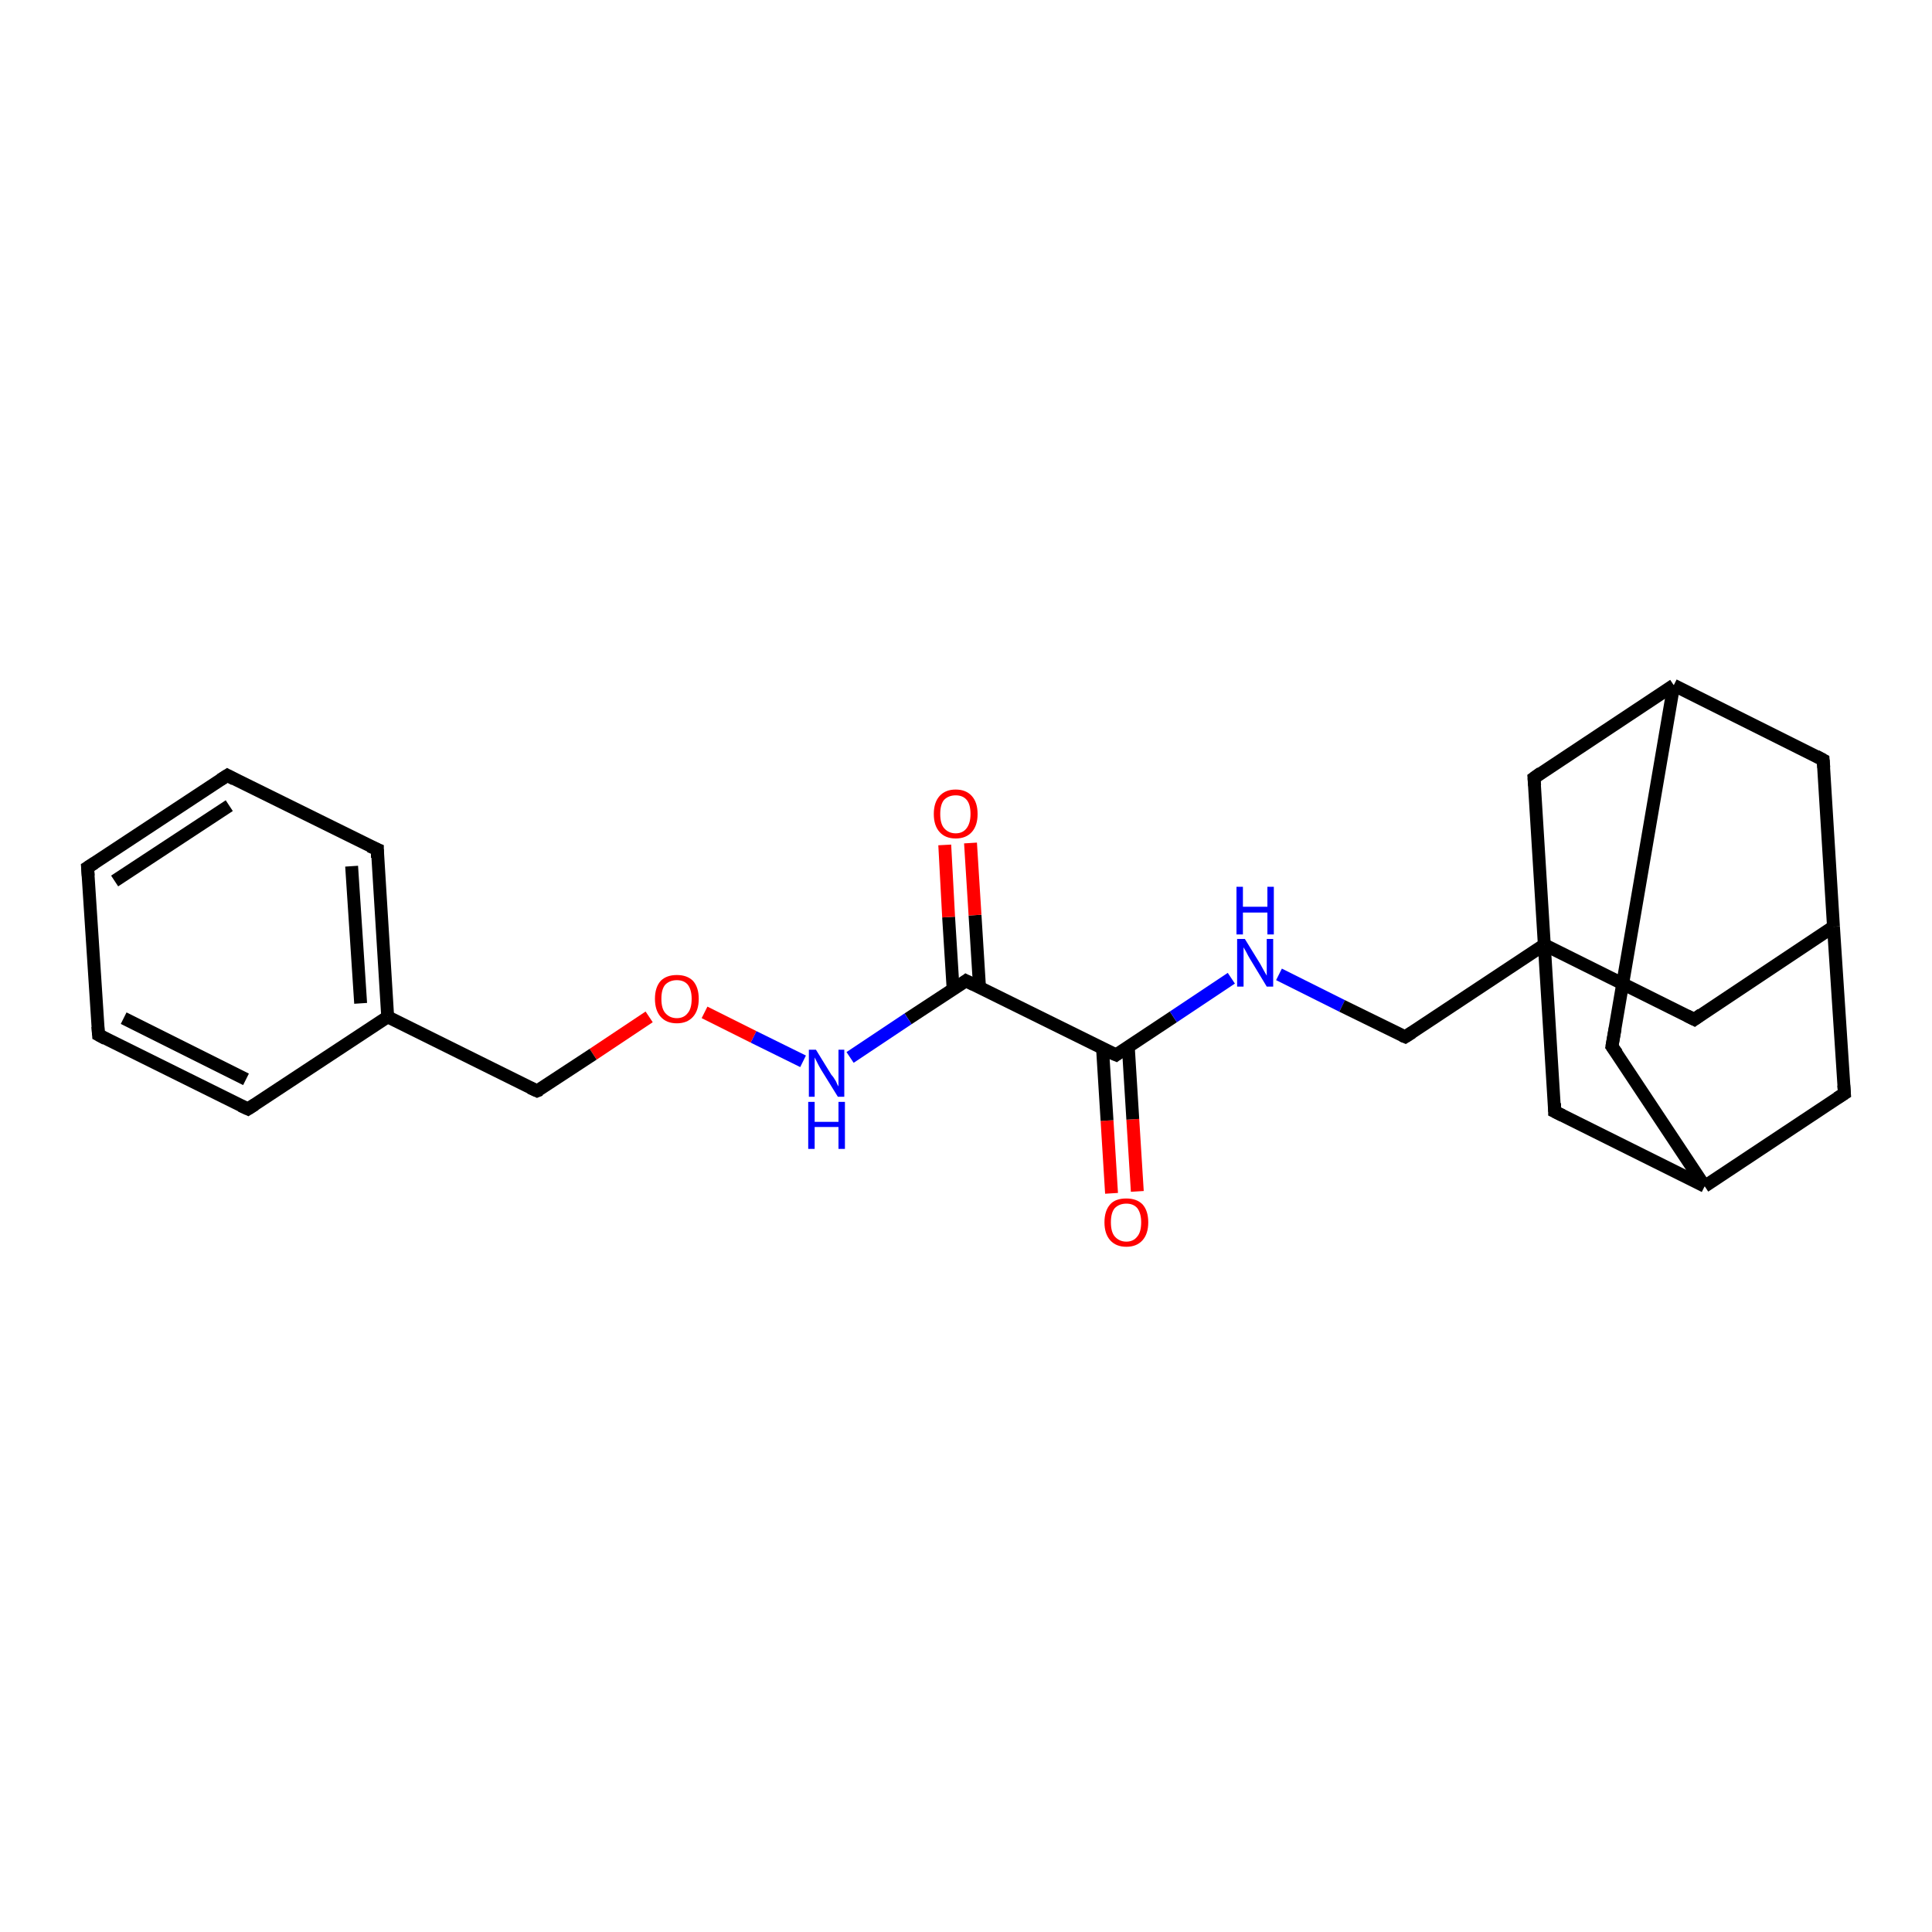 <?xml version='1.0' encoding='iso-8859-1'?>
<svg version='1.1' baseProfile='full'
              xmlns='http://www.w3.org/2000/svg'
                      xmlns:rdkit='http://www.rdkit.org/xml'
                      xmlns:xlink='http://www.w3.org/1999/xlink'
                  xml:space='preserve'
width='300px' height='300px' viewBox='0 0 300 300'>
<!-- END OF HEADER -->
<rect style='opacity:1.0;fill:#FFFFFF;stroke:none' width='300.0' height='300.0' x='0.0' y='0.0'> </rect>
<path class='bond-0 atom-0 atom-1' d='M 172.6,185.3 L 171.9,174.0' style='fill:none;fill-rule:evenodd;stroke:#FF0000;stroke-width:2.0px;stroke-linecap:butt;stroke-linejoin:miter;stroke-opacity:1' />
<path class='bond-0 atom-0 atom-1' d='M 171.9,174.0 L 171.2,162.8' style='fill:none;fill-rule:evenodd;stroke:#000000;stroke-width:2.0px;stroke-linecap:butt;stroke-linejoin:miter;stroke-opacity:1' />
<path class='bond-0 atom-0 atom-1' d='M 176.6,185.0 L 175.9,173.8' style='fill:none;fill-rule:evenodd;stroke:#FF0000;stroke-width:2.0px;stroke-linecap:butt;stroke-linejoin:miter;stroke-opacity:1' />
<path class='bond-0 atom-0 atom-1' d='M 175.9,173.8 L 175.2,162.5' style='fill:none;fill-rule:evenodd;stroke:#000000;stroke-width:2.0px;stroke-linecap:butt;stroke-linejoin:miter;stroke-opacity:1' />
<path class='bond-1 atom-1 atom-2' d='M 173.3,163.8 L 182.2,157.9' style='fill:none;fill-rule:evenodd;stroke:#000000;stroke-width:2.0px;stroke-linecap:butt;stroke-linejoin:miter;stroke-opacity:1' />
<path class='bond-1 atom-1 atom-2' d='M 182.2,157.9 L 191.2,151.9' style='fill:none;fill-rule:evenodd;stroke:#0000FF;stroke-width:2.0px;stroke-linecap:butt;stroke-linejoin:miter;stroke-opacity:1' />
<path class='bond-2 atom-2 atom-3' d='M 198.6,151.3 L 208.4,156.2' style='fill:none;fill-rule:evenodd;stroke:#0000FF;stroke-width:2.0px;stroke-linecap:butt;stroke-linejoin:miter;stroke-opacity:1' />
<path class='bond-2 atom-2 atom-3' d='M 208.4,156.2 L 218.2,161.0' style='fill:none;fill-rule:evenodd;stroke:#000000;stroke-width:2.0px;stroke-linecap:butt;stroke-linejoin:miter;stroke-opacity:1' />
<path class='bond-3 atom-3 atom-4' d='M 218.2,161.0 L 239.8,146.7' style='fill:none;fill-rule:evenodd;stroke:#000000;stroke-width:2.0px;stroke-linecap:butt;stroke-linejoin:miter;stroke-opacity:1' />
<path class='bond-4 atom-4 atom-5' d='M 239.8,146.7 L 263.1,158.3' style='fill:none;fill-rule:evenodd;stroke:#000000;stroke-width:2.0px;stroke-linecap:butt;stroke-linejoin:miter;stroke-opacity:1' />
<path class='bond-5 atom-5 atom-6' d='M 263.1,158.3 L 284.7,143.9' style='fill:none;fill-rule:evenodd;stroke:#000000;stroke-width:2.0px;stroke-linecap:butt;stroke-linejoin:miter;stroke-opacity:1' />
<path class='bond-6 atom-6 atom-7' d='M 284.7,143.9 L 283.1,118.0' style='fill:none;fill-rule:evenodd;stroke:#000000;stroke-width:2.0px;stroke-linecap:butt;stroke-linejoin:miter;stroke-opacity:1' />
<path class='bond-7 atom-7 atom-8' d='M 283.1,118.0 L 259.9,106.4' style='fill:none;fill-rule:evenodd;stroke:#000000;stroke-width:2.0px;stroke-linecap:butt;stroke-linejoin:miter;stroke-opacity:1' />
<path class='bond-8 atom-8 atom-9' d='M 259.9,106.4 L 250.3,162.5' style='fill:none;fill-rule:evenodd;stroke:#000000;stroke-width:2.0px;stroke-linecap:butt;stroke-linejoin:miter;stroke-opacity:1' />
<path class='bond-9 atom-9 atom-10' d='M 250.3,162.5 L 264.7,184.2' style='fill:none;fill-rule:evenodd;stroke:#000000;stroke-width:2.0px;stroke-linecap:butt;stroke-linejoin:miter;stroke-opacity:1' />
<path class='bond-10 atom-10 atom-11' d='M 264.7,184.2 L 286.4,169.8' style='fill:none;fill-rule:evenodd;stroke:#000000;stroke-width:2.0px;stroke-linecap:butt;stroke-linejoin:miter;stroke-opacity:1' />
<path class='bond-11 atom-10 atom-12' d='M 264.7,184.2 L 241.4,172.6' style='fill:none;fill-rule:evenodd;stroke:#000000;stroke-width:2.0px;stroke-linecap:butt;stroke-linejoin:miter;stroke-opacity:1' />
<path class='bond-12 atom-8 atom-13' d='M 259.9,106.4 L 238.2,120.8' style='fill:none;fill-rule:evenodd;stroke:#000000;stroke-width:2.0px;stroke-linecap:butt;stroke-linejoin:miter;stroke-opacity:1' />
<path class='bond-13 atom-1 atom-14' d='M 173.3,163.8 L 150.0,152.3' style='fill:none;fill-rule:evenodd;stroke:#000000;stroke-width:2.0px;stroke-linecap:butt;stroke-linejoin:miter;stroke-opacity:1' />
<path class='bond-14 atom-14 atom-15' d='M 152.1,153.3 L 151.4,142.1' style='fill:none;fill-rule:evenodd;stroke:#000000;stroke-width:2.0px;stroke-linecap:butt;stroke-linejoin:miter;stroke-opacity:1' />
<path class='bond-14 atom-14 atom-15' d='M 151.4,142.1 L 150.7,130.9' style='fill:none;fill-rule:evenodd;stroke:#FF0000;stroke-width:2.0px;stroke-linecap:butt;stroke-linejoin:miter;stroke-opacity:1' />
<path class='bond-14 atom-14 atom-15' d='M 148.0,153.6 L 147.3,142.4' style='fill:none;fill-rule:evenodd;stroke:#000000;stroke-width:2.0px;stroke-linecap:butt;stroke-linejoin:miter;stroke-opacity:1' />
<path class='bond-14 atom-14 atom-15' d='M 147.3,142.4 L 146.7,131.2' style='fill:none;fill-rule:evenodd;stroke:#FF0000;stroke-width:2.0px;stroke-linecap:butt;stroke-linejoin:miter;stroke-opacity:1' />
<path class='bond-15 atom-14 atom-16' d='M 150.0,152.3 L 141.0,158.2' style='fill:none;fill-rule:evenodd;stroke:#000000;stroke-width:2.0px;stroke-linecap:butt;stroke-linejoin:miter;stroke-opacity:1' />
<path class='bond-15 atom-14 atom-16' d='M 141.0,158.2 L 132.0,164.2' style='fill:none;fill-rule:evenodd;stroke:#0000FF;stroke-width:2.0px;stroke-linecap:butt;stroke-linejoin:miter;stroke-opacity:1' />
<path class='bond-16 atom-16 atom-17' d='M 124.7,164.8 L 117.0,161.0' style='fill:none;fill-rule:evenodd;stroke:#0000FF;stroke-width:2.0px;stroke-linecap:butt;stroke-linejoin:miter;stroke-opacity:1' />
<path class='bond-16 atom-16 atom-17' d='M 117.0,161.0 L 109.4,157.2' style='fill:none;fill-rule:evenodd;stroke:#FF0000;stroke-width:2.0px;stroke-linecap:butt;stroke-linejoin:miter;stroke-opacity:1' />
<path class='bond-17 atom-17 atom-18' d='M 100.8,157.9 L 92.1,163.7' style='fill:none;fill-rule:evenodd;stroke:#FF0000;stroke-width:2.0px;stroke-linecap:butt;stroke-linejoin:miter;stroke-opacity:1' />
<path class='bond-17 atom-17 atom-18' d='M 92.1,163.7 L 83.4,169.4' style='fill:none;fill-rule:evenodd;stroke:#000000;stroke-width:2.0px;stroke-linecap:butt;stroke-linejoin:miter;stroke-opacity:1' />
<path class='bond-18 atom-18 atom-19' d='M 83.4,169.4 L 60.2,157.9' style='fill:none;fill-rule:evenodd;stroke:#000000;stroke-width:2.0px;stroke-linecap:butt;stroke-linejoin:miter;stroke-opacity:1' />
<path class='bond-19 atom-19 atom-20' d='M 60.2,157.9 L 58.6,131.9' style='fill:none;fill-rule:evenodd;stroke:#000000;stroke-width:2.0px;stroke-linecap:butt;stroke-linejoin:miter;stroke-opacity:1' />
<path class='bond-19 atom-19 atom-20' d='M 56.0,155.8 L 54.6,134.5' style='fill:none;fill-rule:evenodd;stroke:#000000;stroke-width:2.0px;stroke-linecap:butt;stroke-linejoin:miter;stroke-opacity:1' />
<path class='bond-20 atom-20 atom-21' d='M 58.6,131.9 L 35.3,120.4' style='fill:none;fill-rule:evenodd;stroke:#000000;stroke-width:2.0px;stroke-linecap:butt;stroke-linejoin:miter;stroke-opacity:1' />
<path class='bond-21 atom-21 atom-22' d='M 35.3,120.4 L 13.6,134.7' style='fill:none;fill-rule:evenodd;stroke:#000000;stroke-width:2.0px;stroke-linecap:butt;stroke-linejoin:miter;stroke-opacity:1' />
<path class='bond-21 atom-21 atom-22' d='M 35.6,125.1 L 17.8,136.8' style='fill:none;fill-rule:evenodd;stroke:#000000;stroke-width:2.0px;stroke-linecap:butt;stroke-linejoin:miter;stroke-opacity:1' />
<path class='bond-22 atom-22 atom-23' d='M 13.6,134.7 L 15.3,160.7' style='fill:none;fill-rule:evenodd;stroke:#000000;stroke-width:2.0px;stroke-linecap:butt;stroke-linejoin:miter;stroke-opacity:1' />
<path class='bond-23 atom-23 atom-24' d='M 15.3,160.7 L 38.5,172.2' style='fill:none;fill-rule:evenodd;stroke:#000000;stroke-width:2.0px;stroke-linecap:butt;stroke-linejoin:miter;stroke-opacity:1' />
<path class='bond-23 atom-23 atom-24' d='M 19.2,158.1 L 38.2,167.6' style='fill:none;fill-rule:evenodd;stroke:#000000;stroke-width:2.0px;stroke-linecap:butt;stroke-linejoin:miter;stroke-opacity:1' />
<path class='bond-24 atom-12 atom-4' d='M 241.4,172.6 L 239.8,146.7' style='fill:none;fill-rule:evenodd;stroke:#000000;stroke-width:2.0px;stroke-linecap:butt;stroke-linejoin:miter;stroke-opacity:1' />
<path class='bond-25 atom-24 atom-19' d='M 38.5,172.2 L 60.2,157.9' style='fill:none;fill-rule:evenodd;stroke:#000000;stroke-width:2.0px;stroke-linecap:butt;stroke-linejoin:miter;stroke-opacity:1' />
<path class='bond-26 atom-13 atom-4' d='M 238.2,120.8 L 239.8,146.7' style='fill:none;fill-rule:evenodd;stroke:#000000;stroke-width:2.0px;stroke-linecap:butt;stroke-linejoin:miter;stroke-opacity:1' />
<path class='bond-27 atom-11 atom-6' d='M 286.4,169.8 L 284.7,143.9' style='fill:none;fill-rule:evenodd;stroke:#000000;stroke-width:2.0px;stroke-linecap:butt;stroke-linejoin:miter;stroke-opacity:1' />
<path d='M 173.7,163.5 L 173.3,163.8 L 172.1,163.3' style='fill:none;stroke:#000000;stroke-width:2.0px;stroke-linecap:butt;stroke-linejoin:miter;stroke-opacity:1;' />
<path d='M 217.7,160.8 L 218.2,161.0 L 219.3,160.3' style='fill:none;stroke:#000000;stroke-width:2.0px;stroke-linecap:butt;stroke-linejoin:miter;stroke-opacity:1;' />
<path d='M 261.9,157.7 L 263.1,158.3 L 264.2,157.5' style='fill:none;stroke:#000000;stroke-width:2.0px;stroke-linecap:butt;stroke-linejoin:miter;stroke-opacity:1;' />
<path d='M 283.2,119.2 L 283.1,118.0 L 282.0,117.4' style='fill:none;stroke:#000000;stroke-width:2.0px;stroke-linecap:butt;stroke-linejoin:miter;stroke-opacity:1;' />
<path d='M 250.8,159.7 L 250.3,162.5 L 251.1,163.6' style='fill:none;stroke:#000000;stroke-width:2.0px;stroke-linecap:butt;stroke-linejoin:miter;stroke-opacity:1;' />
<path d='M 285.3,170.5 L 286.4,169.8 L 286.3,168.5' style='fill:none;stroke:#000000;stroke-width:2.0px;stroke-linecap:butt;stroke-linejoin:miter;stroke-opacity:1;' />
<path d='M 242.6,173.2 L 241.4,172.6 L 241.4,171.3' style='fill:none;stroke:#000000;stroke-width:2.0px;stroke-linecap:butt;stroke-linejoin:miter;stroke-opacity:1;' />
<path d='M 239.3,120.0 L 238.2,120.8 L 238.3,122.0' style='fill:none;stroke:#000000;stroke-width:2.0px;stroke-linecap:butt;stroke-linejoin:miter;stroke-opacity:1;' />
<path d='M 151.2,152.9 L 150.0,152.3 L 149.6,152.6' style='fill:none;stroke:#000000;stroke-width:2.0px;stroke-linecap:butt;stroke-linejoin:miter;stroke-opacity:1;' />
<path d='M 83.9,169.2 L 83.4,169.4 L 82.3,168.9' style='fill:none;stroke:#000000;stroke-width:2.0px;stroke-linecap:butt;stroke-linejoin:miter;stroke-opacity:1;' />
<path d='M 58.6,133.2 L 58.6,131.9 L 57.4,131.4' style='fill:none;stroke:#000000;stroke-width:2.0px;stroke-linecap:butt;stroke-linejoin:miter;stroke-opacity:1;' />
<path d='M 36.4,121.0 L 35.3,120.4 L 34.2,121.1' style='fill:none;stroke:#000000;stroke-width:2.0px;stroke-linecap:butt;stroke-linejoin:miter;stroke-opacity:1;' />
<path d='M 14.7,134.0 L 13.6,134.7 L 13.7,136.0' style='fill:none;stroke:#000000;stroke-width:2.0px;stroke-linecap:butt;stroke-linejoin:miter;stroke-opacity:1;' />
<path d='M 15.2,159.4 L 15.3,160.7 L 16.4,161.3' style='fill:none;stroke:#000000;stroke-width:2.0px;stroke-linecap:butt;stroke-linejoin:miter;stroke-opacity:1;' />
<path d='M 37.4,171.7 L 38.5,172.2 L 39.6,171.5' style='fill:none;stroke:#000000;stroke-width:2.0px;stroke-linecap:butt;stroke-linejoin:miter;stroke-opacity:1;' />
<path class='atom-0' d='M 171.5 189.8
Q 171.5 188.0, 172.4 187.0
Q 173.2 186.1, 174.9 186.1
Q 176.5 186.1, 177.4 187.0
Q 178.3 188.0, 178.3 189.8
Q 178.3 191.6, 177.4 192.6
Q 176.5 193.6, 174.9 193.6
Q 173.3 193.6, 172.4 192.6
Q 171.5 191.6, 171.5 189.8
M 174.9 192.8
Q 176.0 192.8, 176.6 192.0
Q 177.2 191.3, 177.2 189.8
Q 177.2 188.4, 176.6 187.6
Q 176.0 186.9, 174.9 186.9
Q 173.8 186.9, 173.1 187.6
Q 172.5 188.3, 172.5 189.8
Q 172.5 191.3, 173.1 192.0
Q 173.8 192.8, 174.9 192.8
' fill='#FF0000'/>
<path class='atom-2' d='M 193.3 145.8
L 195.7 149.7
Q 195.9 150.1, 196.3 150.8
Q 196.7 151.5, 196.7 151.5
L 196.7 145.8
L 197.7 145.8
L 197.7 153.2
L 196.7 153.2
L 194.1 148.9
Q 193.8 148.4, 193.5 147.8
Q 193.2 147.3, 193.1 147.1
L 193.1 153.2
L 192.1 153.2
L 192.1 145.8
L 193.3 145.8
' fill='#0000FF'/>
<path class='atom-2' d='M 192.0 137.7
L 193.0 137.7
L 193.0 140.8
L 196.8 140.8
L 196.8 137.7
L 197.8 137.7
L 197.8 145.1
L 196.8 145.1
L 196.8 141.7
L 193.0 141.7
L 193.0 145.1
L 192.0 145.1
L 192.0 137.7
' fill='#0000FF'/>
<path class='atom-15' d='M 145.0 126.4
Q 145.0 124.6, 145.9 123.6
Q 146.8 122.6, 148.4 122.6
Q 150.0 122.6, 150.9 123.6
Q 151.8 124.6, 151.8 126.4
Q 151.8 128.2, 150.9 129.2
Q 150.0 130.2, 148.4 130.2
Q 146.8 130.2, 145.9 129.2
Q 145.0 128.2, 145.0 126.4
M 148.4 129.4
Q 149.5 129.4, 150.1 128.6
Q 150.7 127.8, 150.7 126.4
Q 150.7 124.9, 150.1 124.2
Q 149.5 123.5, 148.4 123.5
Q 147.3 123.5, 146.6 124.2
Q 146.0 124.9, 146.0 126.4
Q 146.0 127.9, 146.6 128.6
Q 147.3 129.4, 148.4 129.4
' fill='#FF0000'/>
<path class='atom-16' d='M 126.7 163.0
L 129.1 166.9
Q 129.4 167.2, 129.8 167.9
Q 130.1 168.6, 130.2 168.7
L 130.2 163.0
L 131.1 163.0
L 131.1 170.3
L 130.1 170.3
L 127.5 166.1
Q 127.2 165.6, 126.9 165.0
Q 126.6 164.4, 126.5 164.2
L 126.5 170.3
L 125.6 170.3
L 125.6 163.0
L 126.7 163.0
' fill='#0000FF'/>
<path class='atom-16' d='M 125.5 171.1
L 126.5 171.1
L 126.5 174.2
L 130.2 174.2
L 130.2 171.1
L 131.2 171.1
L 131.2 178.4
L 130.2 178.4
L 130.2 175.0
L 126.5 175.0
L 126.5 178.4
L 125.5 178.4
L 125.5 171.1
' fill='#0000FF'/>
<path class='atom-17' d='M 101.7 155.1
Q 101.7 153.3, 102.6 152.3
Q 103.5 151.4, 105.1 151.4
Q 106.7 151.4, 107.6 152.3
Q 108.5 153.3, 108.5 155.1
Q 108.5 156.9, 107.6 157.9
Q 106.7 158.9, 105.1 158.9
Q 103.5 158.9, 102.6 157.9
Q 101.7 156.9, 101.7 155.1
M 105.1 158.1
Q 106.2 158.1, 106.8 157.3
Q 107.4 156.6, 107.4 155.1
Q 107.4 153.7, 106.8 152.9
Q 106.2 152.2, 105.1 152.2
Q 104.0 152.2, 103.3 152.9
Q 102.7 153.6, 102.7 155.1
Q 102.7 156.6, 103.3 157.3
Q 104.0 158.1, 105.1 158.1
' fill='#FF0000'/>
</svg>
